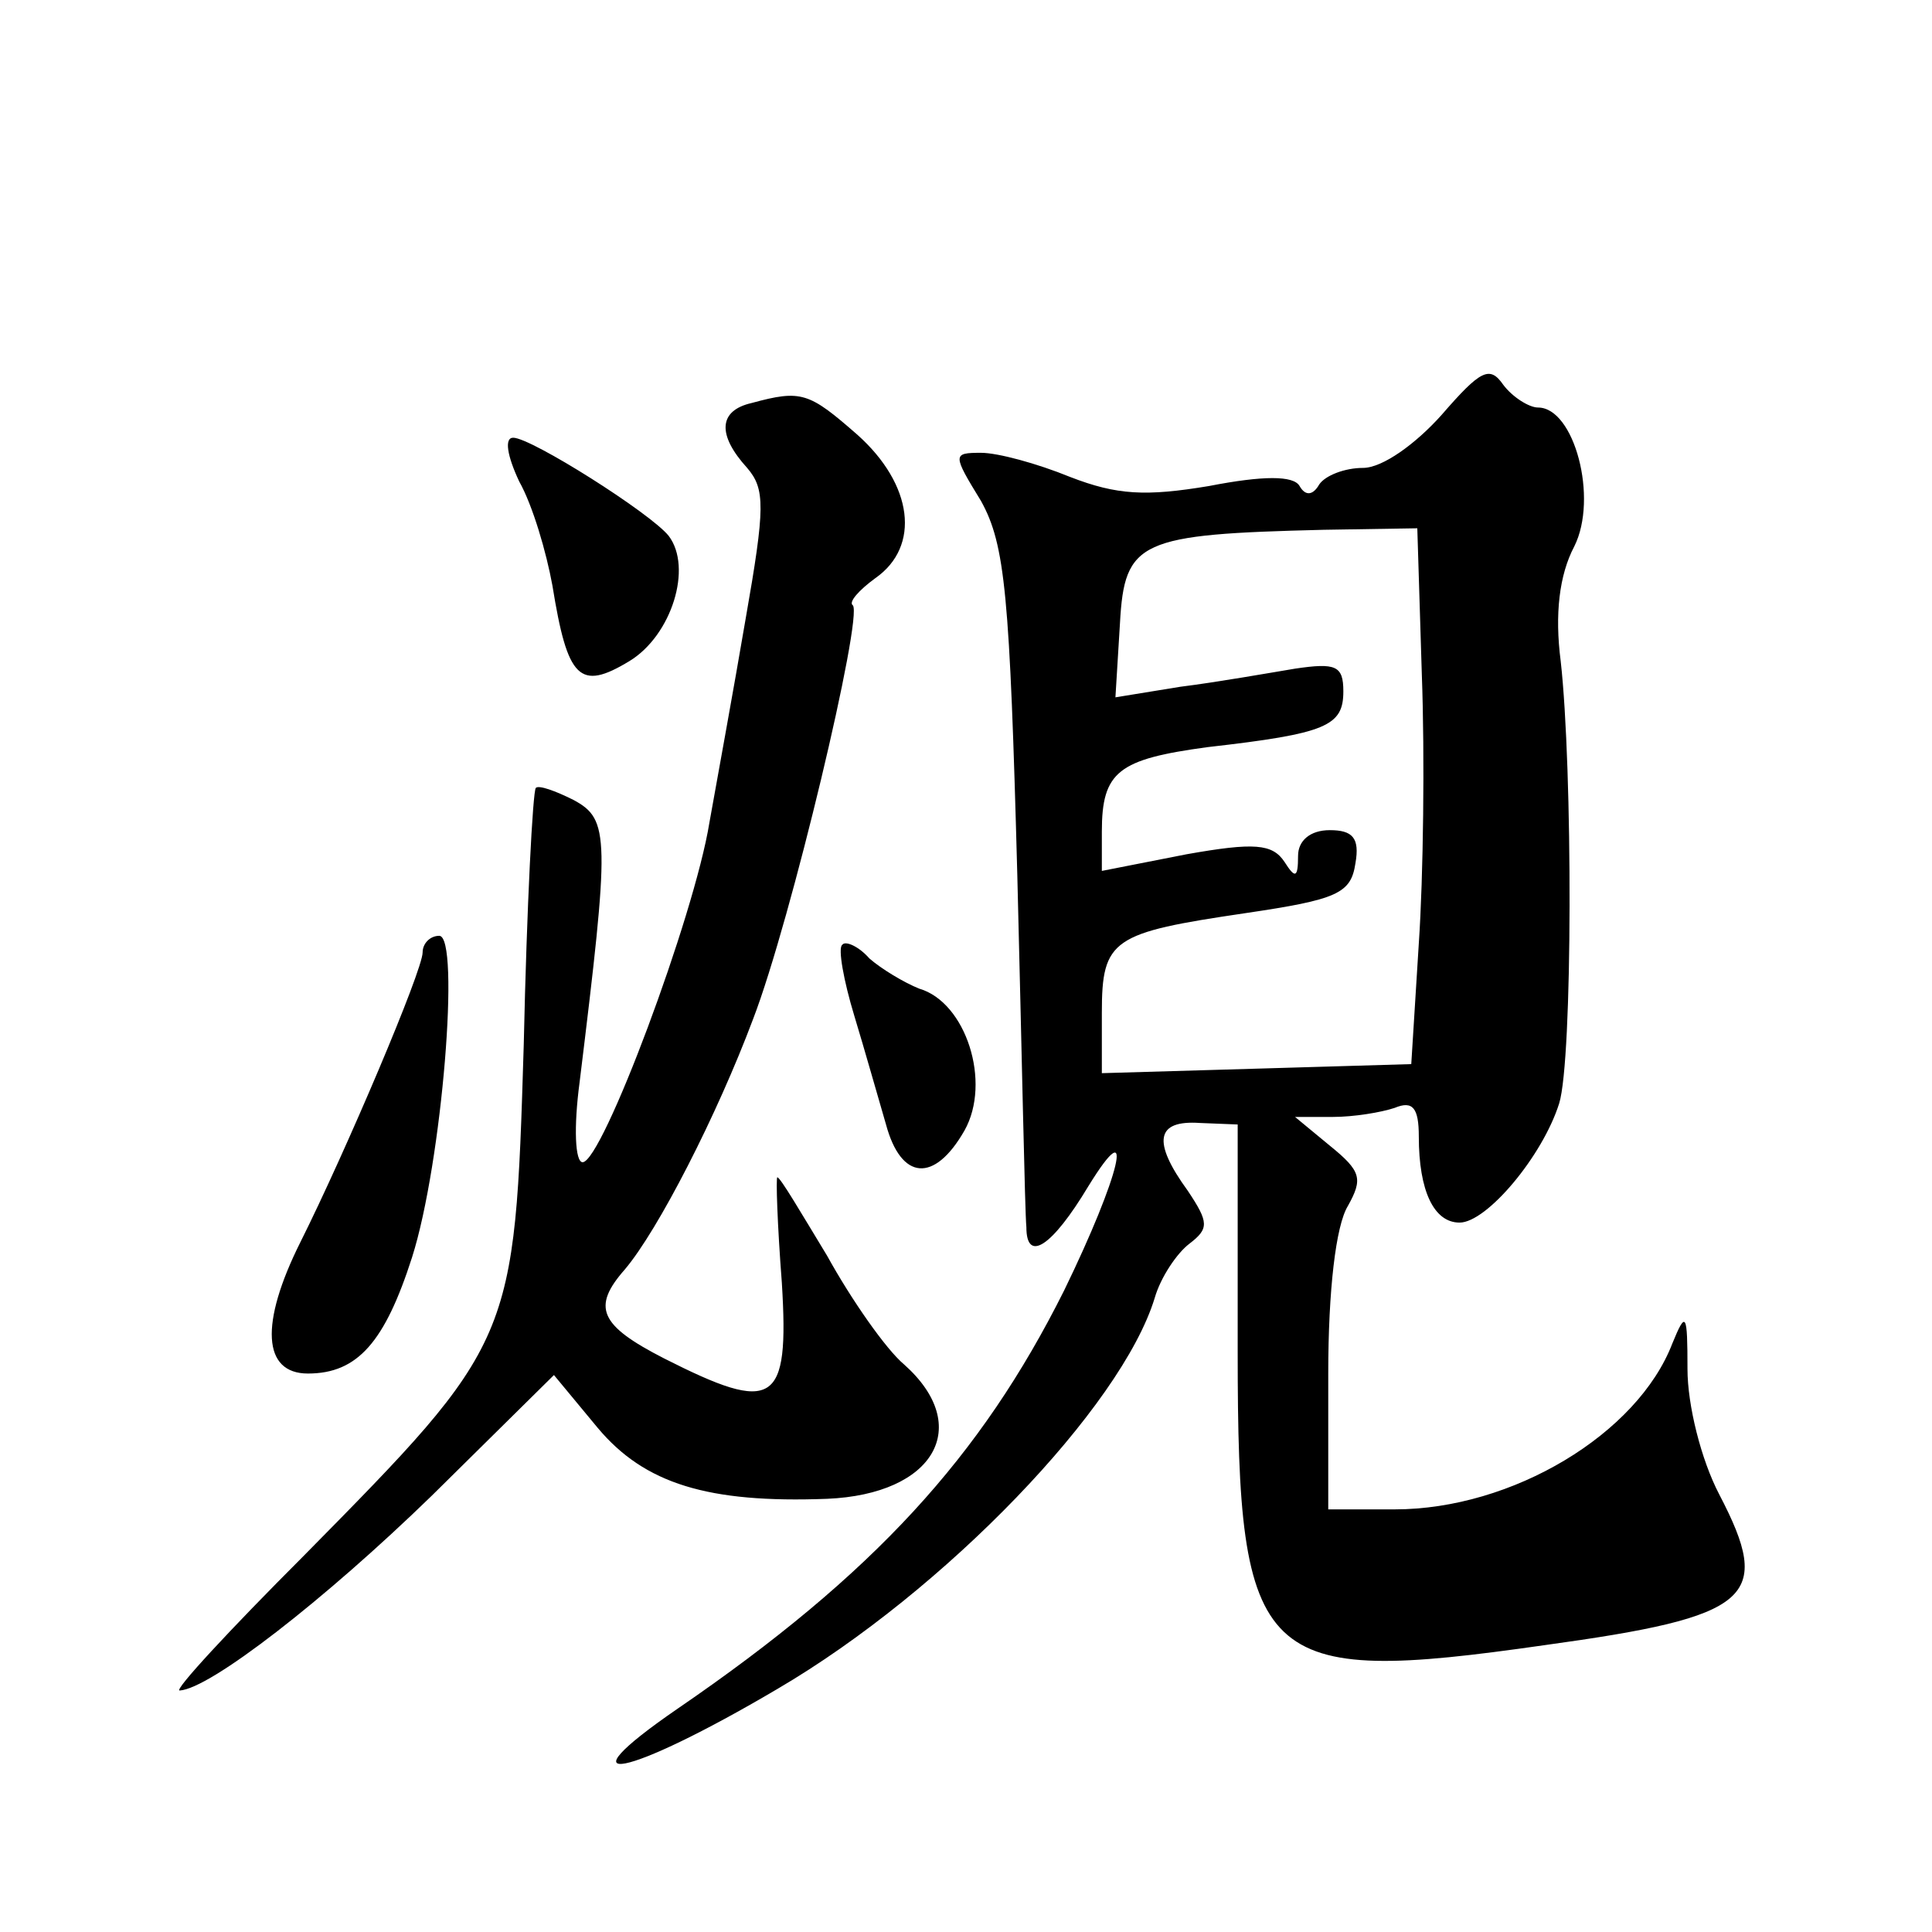 <?xml version="1.0" standalone="no"?>
<!DOCTYPE svg PUBLIC "-//W3C//DTD SVG 20010904//EN"
 "http://www.w3.org/TR/2001/REC-SVG-20010904/DTD/svg10.dtd">
<svg version="1.0" xmlns="http://www.w3.org/2000/svg"
 width="128pt" height="128pt" viewBox="0 0 128 128"
 preserveAspectRatio="xMidYMid meet">
<g transform="translate(0,128) scale(0.1,-0.1)"
fill="#0" stroke="none">
<path d="M955 1005 c-17 -19 -39 -35 -52 -35 -12 0 -25 -5 -29 -11 -4 -7 -9 -8
-13 -1 -4 7 -24 7 -60 0 -42 -7 -61 -6 -92 6 -22 9 -48 16 -59 16 -19 0 -19 -1
0 -32 16 -29 19 -62 24 -248 3 -118 5 -223 6 -233 0 -24 17 -13 41 27 32 52 21
7 -16 -69 -55 -110 -126 -188 -256 -277 -80 -55 -34 -46 66 13 111 65 228 187 250
259 4 14 15 30 23 36 13 10 13 14 -1 35 -24 33 -21 47 8 45 l25 -1 0 -151 c0 -208
14 -221 203 -194 138 19 152 31 116 100 -12 23 -21 59 -21 83 0 37 -1 39 -10 17
-23 -60 -106 -110 -184 -110 l-44 0 0 90 c0 55 5 98 13 111 10 18 9 23 -12 40 l-23
19 25 0 c14 0 32 3 41 6 12 5 16 0 16 -19 0 -36 10 -57 27 -57 18 0 55 44 66 79
9 29 9 222 1 293 -4 31 -1 57 9 76 16 32 0 92 -24 92 -6 0 -17 7 -23 15 -9 13 -15
10 -41 -20z m-13 -172 c2 -54 1 -134 -2 -178 l-5 -80 -102 -3 -103 -3 0 40 c0 49
7 53 95 66 61 9 70 13 73 33 3 17 -2 22 -17 22 -13 0 -21 -7 -21 -17 0 -15 -2 -15
-9 -4 -8 12 -20 13 -65 5 l-56 -11 0 26 c0 40 11 48 70 56 79 9 90 14 90 37 0 17
-5 19 -32 15 -18 -3 -52 -9 -76 -12 l-43 -7 3 49 c3 55 13 59 135 62 l62 1 3 -97z
M498 1013 c-22 -5 -23 -21 -3 -43 12 -14 12 -26 -1 -100 -8 -47 -19 -107 -24 -135
-10 -62 -71 -225 -84 -225 -5 0 -6 23 -2 53 20 163 20 174 -4 187 -12 6 -23 10
-25 8 -2 -2 -6 -78 -8 -170 -6 -197 -6 -197 -146 -339 -49 -49 -86 -89 -82 -89
20 1 96 60 167 129 l81 80 29 -35 c31 -37 73 -50 152 -47 71 3 97 48 51 89 -12
10 -35 43 -51 72 -17 28 -31 52 -33 52 -1 0 0 -31 3 -70 5 -81 -5 -87 -78 -50 -43
22 -48 34 -26 59 22 26 61 102 85 166 25 65 73 267 66 274 -3 2 4 10 15 18 30 21
25 62 -12 95 -32 28 -37 30 -70 21z M344 961 c9 -16 18 -47 22 -69 10 -62 18 -70
51 -50 28 17 42 62 26 83 -12 15 -91 65 -103 65 -6 0 -4 -12 4 -29z M280 649 c0
-12 -51 -132 -81 -192 -27 -54 -25 -87 5 -87 33 0 51 21 69 77 20 63 32 213 18
213 -6 0 -11 -5 -11 -11z M558 654 c-3 -2 1 -24 8 -47 7 -23 16 -55 21 -72 10 -37
32 -39 52 -4 18 32 1 85 -30 94 -10 4 -25 13 -33 20 -7 8 -16 12 -18 9z"/>
</g>
</svg>
